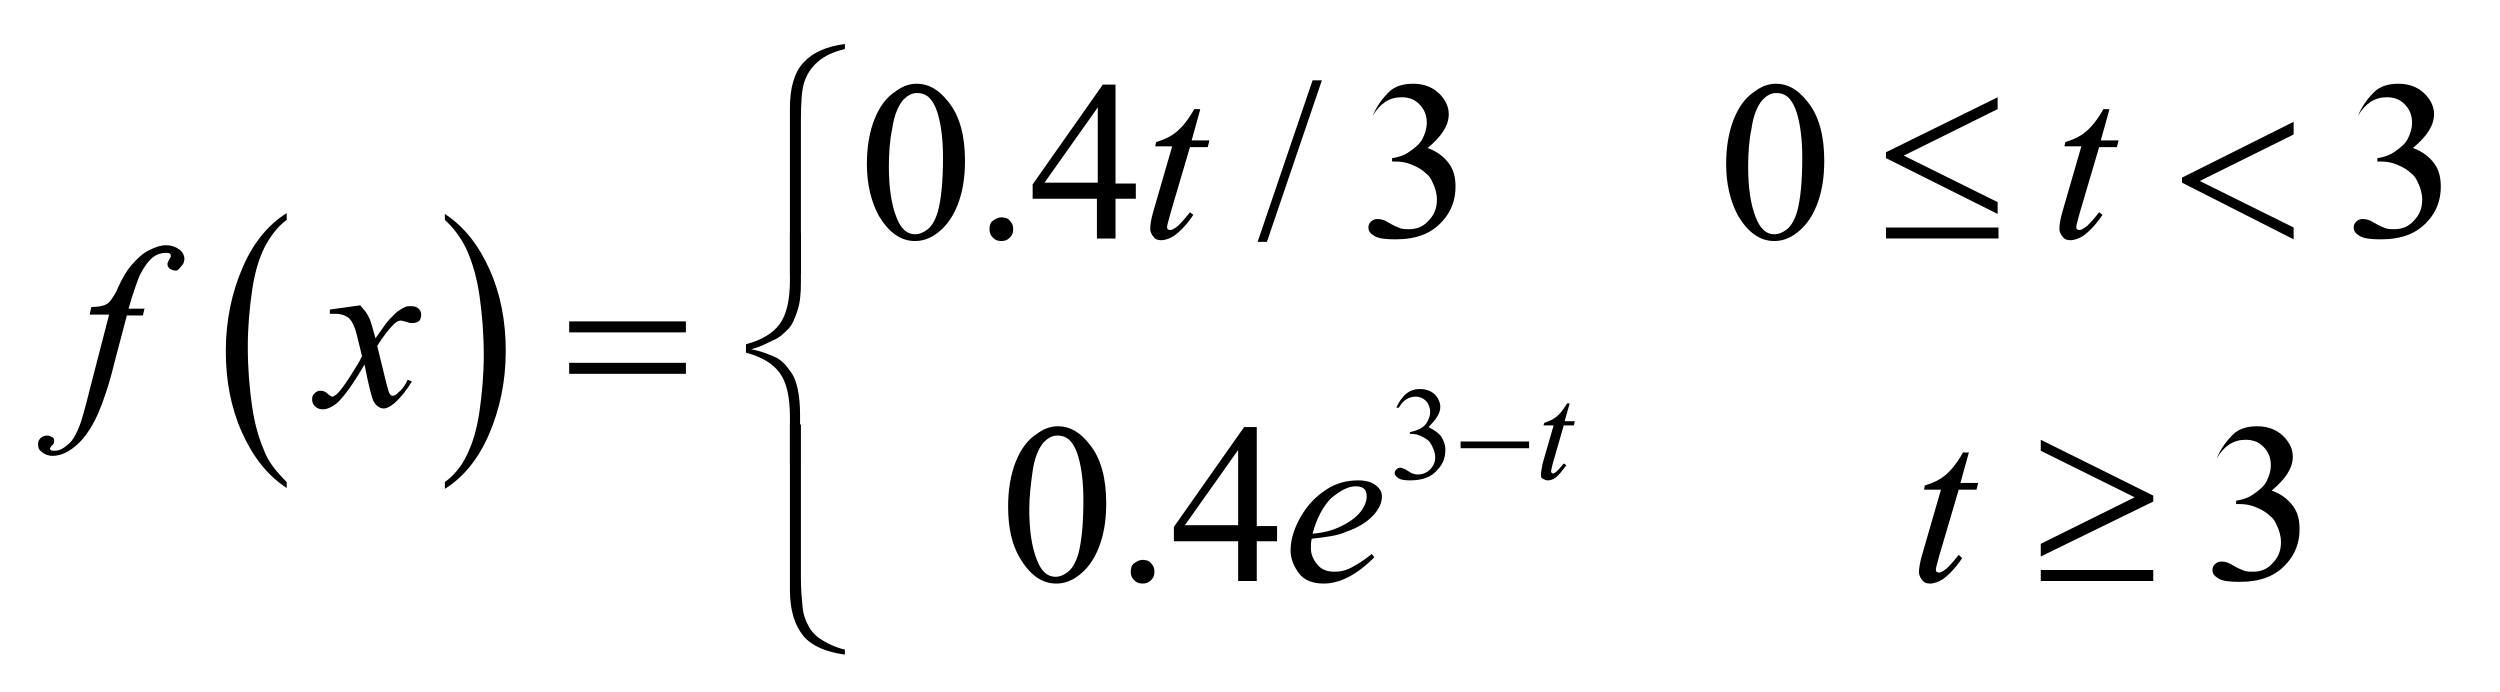 <!-- Generator: Adobe Illustrator 22.1.0, SVG Export Plug-In  -->
<svg version="1.1"
	 xmlns="http://www.w3.org/2000/svg" xmlns:xlink="http://www.w3.org/1999/xlink" xmlns:a="http://ns.adobe.com/AdobeSVGViewerExtensions/3.0/"
	 x="0px" y="0px" width="295.6px" height="81.8px" viewBox="0 0 295.6 81.8" style="enable-background:new 0 0 295.6 81.8;"
	 xml:space="preserve">
<style type="text/css">
	.st0{clip-path:url(#SVGID_4_);}
	.st1{clip-path:url(#SVGID_8_);}
</style>
<defs>
</defs>
<g>
	<g>
		<defs>
			<rect id="SVGID_1_" x="0.4" width="295.2" height="81"/>
		</defs>
		<clipPath id="SVGID_2_">
			<use xlink:href="#SVGID_1_"  style="overflow:visible;"/>
		</clipPath>
	</g>
	<g>
		<defs>
			<polygon id="SVGID_3_" points="0,81.8 294.7,81.8 294.7,0.8 0,0.8 0,81.8 			"/>
		</defs>
		<clipPath id="SVGID_4_">
			<use xlink:href="#SVGID_3_"  style="overflow:visible;"/>
		</clipPath>
		<g class="st0">
			<path d="M33.9,57v0.7c-2.3-1.5-4-3.7-5.3-6.6c-1.3-2.9-1.9-6.1-1.9-9.6c0-3.6,0.7-6.9,2-9.9s3.1-5.1,5.2-6.4V26
				c-1.1,0.8-1.9,1.9-2.6,3.2c-0.7,1.4-1.2,3.1-1.5,5.2c-0.3,2.1-0.5,4.3-0.5,6.6c0,2.6,0.2,4.9,0.5,7s0.8,3.8,1.4,5.2
				C31.7,54.6,32.7,55.8,33.9,57z"/>
		</g>
		<g class="st0">
			<path d="M52.6,26v-0.7c2.3,1.5,4,3.7,5.3,6.6c1.3,2.9,1.9,6.1,1.9,9.6c0,3.6-0.7,6.9-2,9.9c-1.3,3-3.1,5.1-5.2,6.4V57
				c1.1-0.8,2-1.9,2.6-3.2c0.7-1.4,1.2-3.1,1.5-5.2s0.5-4.3,0.5-6.6c0-2.6-0.2-4.9-0.5-7c-0.3-2.1-0.8-3.8-1.4-5.2
				S53.8,27.1,52.6,26z"/>
		</g>
		<g class="st0">
			<path d="M165.1,48.2c0.3-0.7,0.7-1.2,1.1-1.6c0.5-0.4,1-0.6,1.7-0.6c0.8,0,1.5,0.3,1.9,0.8c0.3,0.4,0.5,0.8,0.5,1.3
				c0,0.8-0.5,1.5-1.4,2.4c0.6,0.3,1.1,0.6,1.5,1.1c0.3,0.5,0.5,1,0.5,1.6c0,0.9-0.3,1.7-0.9,2.3c-0.7,0.9-1.8,1.3-3.3,1.3
				c-0.7,0-1.2-0.1-1.4-0.3c-0.3-0.2-0.4-0.4-0.4-0.6c0-0.1,0.1-0.3,0.2-0.4s0.3-0.2,0.4-0.2c0.1,0,0.3,0,0.4,0.1
				c0.1,0,0.3,0.1,0.6,0.3s0.5,0.3,0.6,0.3c0.2,0.1,0.4,0.1,0.6,0.1c0.5,0,1-0.2,1.4-0.6c0.4-0.4,0.6-0.9,0.6-1.4
				c0-0.4-0.1-0.8-0.3-1.2c-0.1-0.3-0.3-0.5-0.4-0.7c-0.2-0.2-0.5-0.4-0.9-0.6c-0.4-0.2-0.8-0.3-1.2-0.3h-0.2v-0.2
				c0.4-0.1,0.8-0.2,1.2-0.4c0.4-0.2,0.7-0.5,0.9-0.9s0.3-0.7,0.3-1.1c0-0.5-0.2-1-0.5-1.3c-0.3-0.3-0.7-0.5-1.2-0.5
				c-0.8,0-1.5,0.4-2,1.3L165.1,48.2z"/>
		</g>
		<g class="st0">
			<path d="M102.5,19.4c0-2,0.3-3.8,0.9-5.3c0.6-1.5,1.4-2.6,2.5-3.3c0.8-0.6,1.6-0.9,2.5-0.9c1.4,0,2.6,0.7,3.7,2.1
				c1.4,1.7,2,4.1,2,7c0,2.1-0.3,3.8-0.9,5.3s-1.4,2.5-2.3,3.2c-0.9,0.7-1.8,1-2.7,1c-1.7,0-3.1-1-4.3-3
				C103,23.8,102.5,21.8,102.5,19.4z M105.1,19.7c0,2.5,0.3,4.5,0.9,6c0.5,1.3,1.2,2,2.2,2c0.5,0,1-0.2,1.5-0.6s0.9-1.1,1.2-2.1
				c0.4-1.5,0.6-3.6,0.6-6.4c0-2-0.2-3.7-0.6-5.1c-0.3-1-0.7-1.7-1.2-2.1c-0.4-0.3-0.8-0.4-1.3-0.4c-0.6,0-1.1,0.3-1.6,0.8
				c-0.6,0.7-1.1,1.9-1.3,3.4C105.2,16.6,105.1,18.2,105.1,19.7z"/>
			<path d="M118.4,25.7c0.4,0,0.8,0.1,1,0.4c0.3,0.3,0.4,0.6,0.4,1s-0.1,0.7-0.4,1c-0.3,0.3-0.6,0.4-1,0.4c-0.4,0-0.7-0.1-1-0.4
				c-0.3-0.3-0.4-0.6-0.4-1c0-0.4,0.1-0.8,0.4-1S118,25.7,118.4,25.7z"/>
			<path d="M134.3,21.6v1.9h-2.4v4.7h-2.2v-4.7h-7.6v-1.7l8.3-11.8h1.5v11.7H134.3z M129.8,21.6v-8.9l-6.3,8.9H129.8z"/>
			<path d="M156.3,9.5l-6.5,19.1h-1.1l6.5-19.1H156.3z"/>
			<path d="M162.3,13.7c0.5-1.2,1.2-2.1,1.9-2.8s1.7-1,2.9-1c1.4,0,2.5,0.5,3.3,1.4c0.6,0.7,0.9,1.4,0.9,2.2c0,1.3-0.8,2.6-2.5,4
				c1.1,0.4,1.9,1,2.5,1.8s0.8,1.7,0.8,2.8c0,1.5-0.5,2.9-1.5,4c-1.3,1.5-3.1,2.2-5.6,2.2c-1.2,0-2-0.1-2.5-0.4s-0.7-0.6-0.7-1
				c0-0.3,0.1-0.5,0.3-0.7s0.5-0.3,0.7-0.3c0.2,0,0.4,0,0.7,0.1c0.1,0,0.5,0.2,1,0.5s0.9,0.4,1.1,0.5c0.3,0.1,0.7,0.1,1,0.1
				c0.9,0,1.7-0.3,2.3-1c0.7-0.7,1-1.5,1-2.5c0-0.7-0.2-1.4-0.5-2c-0.2-0.5-0.5-0.9-0.8-1.1c-0.4-0.4-0.9-0.7-1.6-1
				c-0.7-0.3-1.3-0.4-2-0.4h-0.4v-0.4c0.7-0.1,1.4-0.3,2.1-0.8s1.2-0.9,1.5-1.5s0.5-1.2,0.5-1.9c0-0.9-0.3-1.6-0.9-2.2
				s-1.3-0.8-2.1-0.8c-1.4,0-2.5,0.7-3.4,2.2L162.3,13.7z"/>
			<path d="M204.1,19.4c0-2,0.3-3.8,0.9-5.3c0.6-1.5,1.4-2.6,2.5-3.3c0.8-0.6,1.6-0.9,2.5-0.9c1.4,0,2.6,0.7,3.7,2.1
				c1.4,1.7,2,4.1,2,7c0,2.1-0.3,3.8-0.9,5.3s-1.4,2.5-2.3,3.2c-0.9,0.7-1.8,1-2.7,1c-1.7,0-3.1-1-4.3-3
				C204.6,23.8,204.1,21.8,204.1,19.4z M206.7,19.7c0,2.5,0.3,4.5,0.9,6c0.5,1.3,1.2,2,2.2,2c0.5,0,1-0.2,1.5-0.6s0.9-1.1,1.2-2.1
				c0.4-1.5,0.6-3.6,0.6-6.4c0-2-0.2-3.7-0.6-5.1c-0.3-1-0.7-1.7-1.2-2.1c-0.4-0.3-0.8-0.4-1.3-0.4c-0.6,0-1.1,0.3-1.6,0.8
				c-0.6,0.7-1.1,1.9-1.3,3.4C206.8,16.6,206.7,18.2,206.7,19.7z"/>
			<path d="M278.8,13.7c0.5-1.2,1.2-2.1,1.9-2.8s1.7-1,2.9-1c1.4,0,2.5,0.5,3.3,1.4c0.6,0.7,0.9,1.4,0.9,2.2c0,1.3-0.8,2.6-2.5,4
				c1.1,0.4,1.9,1,2.5,1.8s0.8,1.7,0.8,2.8c0,1.5-0.5,2.9-1.5,4c-1.3,1.5-3.1,2.2-5.6,2.2c-1.2,0-2-0.1-2.5-0.4s-0.7-0.6-0.7-1
				c0-0.3,0.1-0.5,0.3-0.7s0.5-0.3,0.7-0.3c0.2,0,0.4,0,0.7,0.1c0.1,0,0.5,0.2,1,0.5s0.9,0.4,1.1,0.5c0.3,0.1,0.7,0.1,1,0.1
				c0.9,0,1.7-0.3,2.3-1c0.7-0.7,1-1.5,1-2.5c0-0.7-0.2-1.4-0.5-2c-0.2-0.5-0.5-0.9-0.8-1.1c-0.4-0.4-0.9-0.7-1.6-1
				c-0.7-0.3-1.3-0.4-2-0.4h-0.4v-0.4c0.7-0.1,1.4-0.3,2.1-0.8s1.2-0.9,1.5-1.5s0.5-1.2,0.5-1.9c0-0.9-0.3-1.6-0.9-2.2
				s-1.3-0.8-2.1-0.8c-1.4,0-2.5,0.7-3.4,2.2L278.8,13.7z"/>
		</g>
		<g class="st0">
			<path d="M119.2,59.9c0-2,0.3-3.8,0.9-5.3c0.6-1.5,1.4-2.6,2.5-3.3c0.8-0.6,1.6-0.9,2.5-0.9c1.4,0,2.6,0.7,3.7,2.1
				c1.4,1.7,2,4.1,2,7c0,2.1-0.3,3.8-0.9,5.3s-1.4,2.5-2.3,3.2c-0.9,0.7-1.8,1-2.7,1c-1.7,0-3.1-1-4.3-3
				C119.6,64.3,119.2,62.3,119.2,59.9z M121.7,60.2c0,2.5,0.3,4.5,0.9,6c0.5,1.3,1.2,2,2.2,2c0.5,0,1-0.2,1.5-0.6s0.9-1.1,1.2-2.1
				c0.4-1.5,0.6-3.6,0.6-6.4c0-2-0.2-3.7-0.6-5.1c-0.3-1-0.7-1.7-1.2-2.1c-0.4-0.3-0.8-0.4-1.3-0.4c-0.6,0-1.1,0.3-1.6,0.8
				c-0.6,0.7-1.1,1.9-1.3,3.4C121.9,57.1,121.7,58.7,121.7,60.2z"/>
			<path d="M135.1,66.2c0.4,0,0.8,0.1,1,0.4c0.3,0.3,0.4,0.6,0.4,1s-0.1,0.7-0.4,1c-0.3,0.3-0.6,0.4-1,0.4c-0.4,0-0.7-0.1-1-0.4
				c-0.3-0.3-0.4-0.6-0.4-1c0-0.4,0.1-0.8,0.4-1S134.7,66.2,135.1,66.2z"/>
			<path d="M151,62.1V64h-2.4v4.7h-2.2V64h-7.6v-1.7l8.3-11.8h1.5v11.7H151z M146.4,62.1v-8.9l-6.3,8.9H146.4z"/>
			<path d="M262.1,54.2c0.5-1.2,1.2-2.1,1.9-2.8s1.7-1,2.9-1c1.4,0,2.5,0.5,3.3,1.4c0.6,0.7,0.9,1.4,0.9,2.2c0,1.3-0.8,2.6-2.5,4
				c1.1,0.4,1.9,1,2.5,1.8s0.8,1.7,0.8,2.8c0,1.5-0.5,2.9-1.5,4c-1.3,1.5-3.1,2.2-5.6,2.2c-1.2,0-2-0.1-2.5-0.4s-0.7-0.6-0.7-1
				c0-0.3,0.1-0.5,0.3-0.7s0.5-0.3,0.7-0.3c0.2,0,0.4,0,0.7,0.1c0.1,0,0.5,0.2,1,0.5s0.9,0.4,1.1,0.5c0.3,0.1,0.7,0.1,1,0.1
				c0.9,0,1.7-0.3,2.3-1c0.7-0.7,1-1.5,1-2.5c0-0.7-0.2-1.4-0.5-2c-0.2-0.5-0.5-0.9-0.8-1.1c-0.4-0.4-0.9-0.7-1.6-1
				c-0.7-0.3-1.3-0.4-2-0.4h-0.4v-0.4c0.7-0.1,1.4-0.3,2.1-0.8s1.2-0.9,1.5-1.5s0.5-1.2,0.5-1.9c0-0.9-0.3-1.6-0.9-2.2
				s-1.3-0.8-2.1-0.8c-1.4,0-2.5,0.7-3.4,2.2L262.1,54.2z"/>
		</g>
		<g class="st0">
			<path d="M185.6,47.7l-0.6,2.1h1.2l-0.1,0.5h-1.2l-1.3,4.5c-0.1,0.5-0.2,0.8-0.2,0.9c0,0.1,0,0.2,0.1,0.2c0,0,0.1,0.1,0.1,0.1
				c0.1,0,0.3-0.1,0.5-0.3c0.1-0.1,0.4-0.4,0.8-0.9l0.3,0.2c-0.5,0.7-0.9,1.2-1.3,1.5c-0.3,0.2-0.6,0.3-0.9,0.3
				c-0.2,0-0.4-0.1-0.6-0.2s-0.2-0.3-0.2-0.5c0-0.3,0.1-0.7,0.2-1.3l1.3-4.5h-1.2l0.1-0.3c0.6-0.2,1-0.4,1.4-0.7
				c0.4-0.3,0.8-0.8,1.3-1.6H185.6z"/>
		</g>
		<g class="st0">
			<path d="M141.9,13l-1,3.6h2.1l-0.2,0.8h-2.1l-2.3,7.8c-0.2,0.8-0.4,1.4-0.4,1.6c0,0.1,0,0.3,0.1,0.3c0.1,0.1,0.2,0.1,0.3,0.1
				c0.2,0,0.5-0.2,0.9-0.5c0.2-0.2,0.7-0.7,1.4-1.6l0.4,0.3c-0.8,1.2-1.6,2-2.3,2.5c-0.5,0.3-1,0.5-1.5,0.5c-0.4,0-0.7-0.1-0.9-0.4
				c-0.2-0.2-0.4-0.6-0.4-0.9c0-0.5,0.1-1.2,0.4-2.2l2.2-7.6h-2l0.1-0.5c1-0.3,1.8-0.7,2.4-1.2c0.6-0.5,1.4-1.4,2.1-2.7H141.9z"/>
			<path d="M249.4,13l-1,3.6h2.1l-0.2,0.8h-2.1l-2.3,7.8c-0.2,0.8-0.4,1.4-0.4,1.6c0,0.1,0,0.3,0.1,0.3c0.1,0.1,0.2,0.1,0.3,0.1
				c0.2,0,0.5-0.2,0.9-0.5c0.2-0.2,0.7-0.7,1.4-1.6l0.4,0.3c-0.8,1.2-1.6,2-2.3,2.5c-0.5,0.3-1,0.5-1.5,0.5c-0.4,0-0.7-0.1-0.9-0.4
				c-0.2-0.2-0.4-0.6-0.4-0.9c0-0.5,0.1-1.2,0.4-2.2l2.2-7.6h-2l0.1-0.5c1-0.3,1.8-0.7,2.4-1.2c0.6-0.5,1.4-1.4,2.1-2.7H249.4z"/>
		</g>
		<g class="st0">
			<path d="M17.1,36.4l-0.2,0.9H15L13.5,43c-0.6,2.5-1.3,4.5-1.9,5.9c-0.9,2-1.9,3.3-3,4.1c-0.8,0.6-1.6,0.9-2.4,0.9
				c-0.5,0-1-0.2-1.3-0.5c-0.3-0.2-0.4-0.5-0.4-0.9c0-0.3,0.1-0.5,0.3-0.7s0.5-0.3,0.8-0.3c0.2,0,0.4,0.1,0.6,0.2
				c0.2,0.1,0.2,0.3,0.2,0.5c0,0.2-0.1,0.4-0.3,0.5C6,52.9,5.9,53,5.9,53c0,0.1,0,0.1,0.1,0.2c0.1,0.1,0.2,0.1,0.4,0.1
				c0.4,0,0.8-0.1,1.2-0.4s0.8-0.6,1.1-1.1s0.6-1.1,0.9-2c0.1-0.4,0.5-1.6,1-3.7l2.3-8.9h-2.3l0.2-0.9c0.7,0,1.2-0.1,1.5-0.2
				s0.6-0.3,0.8-0.6s0.6-0.8,0.9-1.6c0.5-1.1,1-1.9,1.5-2.5c0.7-0.8,1.3-1.4,2.1-1.8s1.4-0.6,2-0.6c0.7,0,1.2,0.2,1.6,0.5
				s0.6,0.7,0.6,1.1c0,0.3-0.1,0.6-0.3,0.8S21.1,32,20.8,32c-0.3,0-0.5-0.1-0.7-0.2c-0.2-0.2-0.3-0.3-0.3-0.6c0-0.1,0.1-0.3,0.2-0.5
				s0.2-0.3,0.2-0.4c0-0.1,0-0.2-0.1-0.3c-0.1-0.1-0.3-0.1-0.5-0.1c-0.6,0-1.1,0.2-1.5,0.5c-0.6,0.5-1.1,1.2-1.6,2.2
				c-0.2,0.5-0.7,1.8-1.3,3.9H17.1z"/>
			<path d="M42.6,36.1c0.4,0.5,0.8,0.9,1,1.4c0.2,0.3,0.4,1.1,0.8,2.5l1.2-1.7c0.3-0.4,0.7-0.8,1.1-1.2c0.4-0.4,0.8-0.6,1.2-0.8
				c0.2-0.1,0.4-0.1,0.7-0.1c0.4,0,0.7,0.1,0.9,0.3s0.3,0.4,0.3,0.7c0,0.3-0.1,0.6-0.2,0.7c-0.2,0.2-0.5,0.3-0.8,0.3
				c-0.2,0-0.4,0-0.6-0.1c-0.4-0.1-0.7-0.2-0.8-0.2c-0.2,0-0.5,0.1-0.8,0.4c-0.5,0.5-1.2,1.3-2,2.6l1.1,4.5c0.2,0.7,0.3,1.1,0.4,1.2
				s0.2,0.2,0.3,0.2c0.2,0,0.4-0.1,0.6-0.3c0.5-0.4,0.9-0.9,1.2-1.6l0.5,0.2c-0.6,1-1.3,1.9-2.1,2.6c-0.5,0.4-0.9,0.6-1.2,0.6
				c-0.5,0-0.9-0.3-1.2-0.8c-0.2-0.3-0.6-1.8-1.1-4.4c-1.4,2.4-2.5,3.9-3.3,4.6c-0.5,0.4-1.1,0.7-1.6,0.7c-0.4,0-0.7-0.1-1-0.4
				c-0.2-0.2-0.3-0.5-0.3-0.8c0-0.3,0.1-0.5,0.3-0.7s0.4-0.3,0.7-0.3s0.6,0.1,0.9,0.4c0.2,0.2,0.4,0.3,0.5,0.3
				c0.1,0,0.2-0.1,0.4-0.2c0.4-0.3,1-1.1,1.7-2.2s1.2-1.9,1.4-2.4c-0.5-2.1-0.8-3.3-0.9-3.4c-0.2-0.6-0.5-1-0.8-1.2
				c-0.3-0.2-0.8-0.4-1.4-0.4c-0.2,0-0.4,0-0.7,0v-0.5L42.6,36.1z"/>
		</g>
		<g class="st0">
			<path d="M155.1,63.7c-0.1,0.4-0.1,0.8-0.1,1.1c0,0.8,0.3,1.4,0.8,2s1.2,0.8,2,0.8c0.6,0,1.2-0.1,1.8-0.4s1.5-0.8,2.6-1.7l0.3,0.4
				c-2.1,2.1-4.1,3.1-6,3.1c-1.3,0-2.3-0.4-2.9-1.2s-1-1.7-1-2.7c0-1.3,0.4-2.6,1.2-4s1.8-2.4,3-3.2c1.2-0.8,2.5-1.1,3.8-1.1
				c0.9,0,1.6,0.2,2.1,0.6s0.7,0.8,0.7,1.3c0,0.7-0.3,1.4-0.9,2.1c-0.8,0.9-1.9,1.6-3.4,2.1C158.3,63.3,156.9,63.5,155.1,63.7z
				 M155.2,63.1c1.3-0.1,2.4-0.4,3.2-0.8c1.1-0.5,1.9-1.1,2.4-1.7s0.8-1.3,0.8-1.9c0-0.4-0.1-0.7-0.3-0.9c-0.2-0.2-0.6-0.3-1-0.3
				c-0.9,0-1.8,0.5-2.9,1.4C156.5,59.8,155.7,61.2,155.2,63.1z"/>
			<path d="M232.8,53.5l-1,3.6h2.1l-0.2,0.8h-2.1l-2.3,7.8c-0.2,0.8-0.4,1.4-0.4,1.6c0,0.1,0,0.3,0.1,0.3c0.1,0.1,0.2,0.1,0.3,0.1
				c0.2,0,0.5-0.2,0.9-0.5c0.2-0.2,0.7-0.7,1.4-1.6L232,66c-0.8,1.2-1.6,2-2.3,2.5c-0.5,0.3-1,0.5-1.5,0.5c-0.4,0-0.7-0.1-0.9-0.4
				c-0.2-0.2-0.4-0.6-0.4-0.9c0-0.5,0.1-1.2,0.4-2.2l2.2-7.6h-2l0.1-0.5c1-0.3,1.8-0.7,2.4-1.2c0.6-0.5,1.4-1.4,2.1-2.7H232.8z"/>
		</g>
		<g class="st0">
			<path d="M172.7,52.2h8.1v0.8h-8.1V52.2z"/>
		</g>
		<g class="st0">
			<path d="M236.2,11.5v1.4l-11.1,5.5l11.1,5.5v1.4L223,18.7V18L236.2,11.5z M223,26.9h13.3v1.3H223V26.9z"/>
			<path d="M271.2,14.4v1.5l-11.1,5.5l11.1,5.5v1.4L258,21.6V21L271.2,14.4z"/>
		</g>
		<g class="st0">
			<path d="M99.9,5.8c-1.3,0.3-2.4,0.8-3.2,1.5s-1.3,1.5-1.6,2.4c-0.3,0.9-0.4,2.4-0.4,4.5v18.2h-1.3V12.8c0-2.4,0.5-4.2,1.6-5.4
				s2.7-1.9,4.9-2.2V5.8z"/>
		</g>
		<g class="st0">
			<path d="M67.3,38h13.8v1.3H67.3V38z M67.3,42.9h13.8v1.3H67.3V42.9z"/>
		</g>
		<g class="st0">
			<path d="M94.7,54.9h-1.3v-5.6c0-2.4-0.4-4.1-1.2-5.2s-2.1-1.9-4-2.4v-1c1.9-0.5,3.2-1.3,4-2.4s1.2-2.8,1.2-5.2v-5.5h1.3v5.8
				c0,1.3-0.1,2.4-0.4,3.3c-0.3,0.9-0.6,1.7-1.1,2.2s-1,1-1.7,1.3S90,41,88.8,41.3c1.2,0.2,2.1,0.6,2.8,0.9s1.3,0.9,1.7,1.5
				c0.5,0.6,0.8,1.3,1,2.2s0.3,1.9,0.3,3.2V54.9z"/>
		</g>
		<g class="st0">
			<path d="M241.3,65.8v-1.5l11.1-5.5l-11.1-5.5V52l13.3,6.6v0.7L241.3,65.8z M241.3,67.4h13.3v1.3h-13.3V67.4z"/>
		</g>
		<g class="st0">
			<path d="M99.9,76.8v0.6c-2.2-0.3-3.9-1-4.9-2.2c-1-1.2-1.6-3-1.6-5.4V50.2h1.3v18.2c0,1.3,0.1,2.4,0.2,3.4s0.4,1.7,0.8,2.4
				s1,1.2,1.7,1.6S98.9,76.6,99.9,76.8z"/>
		</g>
	</g>
</g>
</svg>
